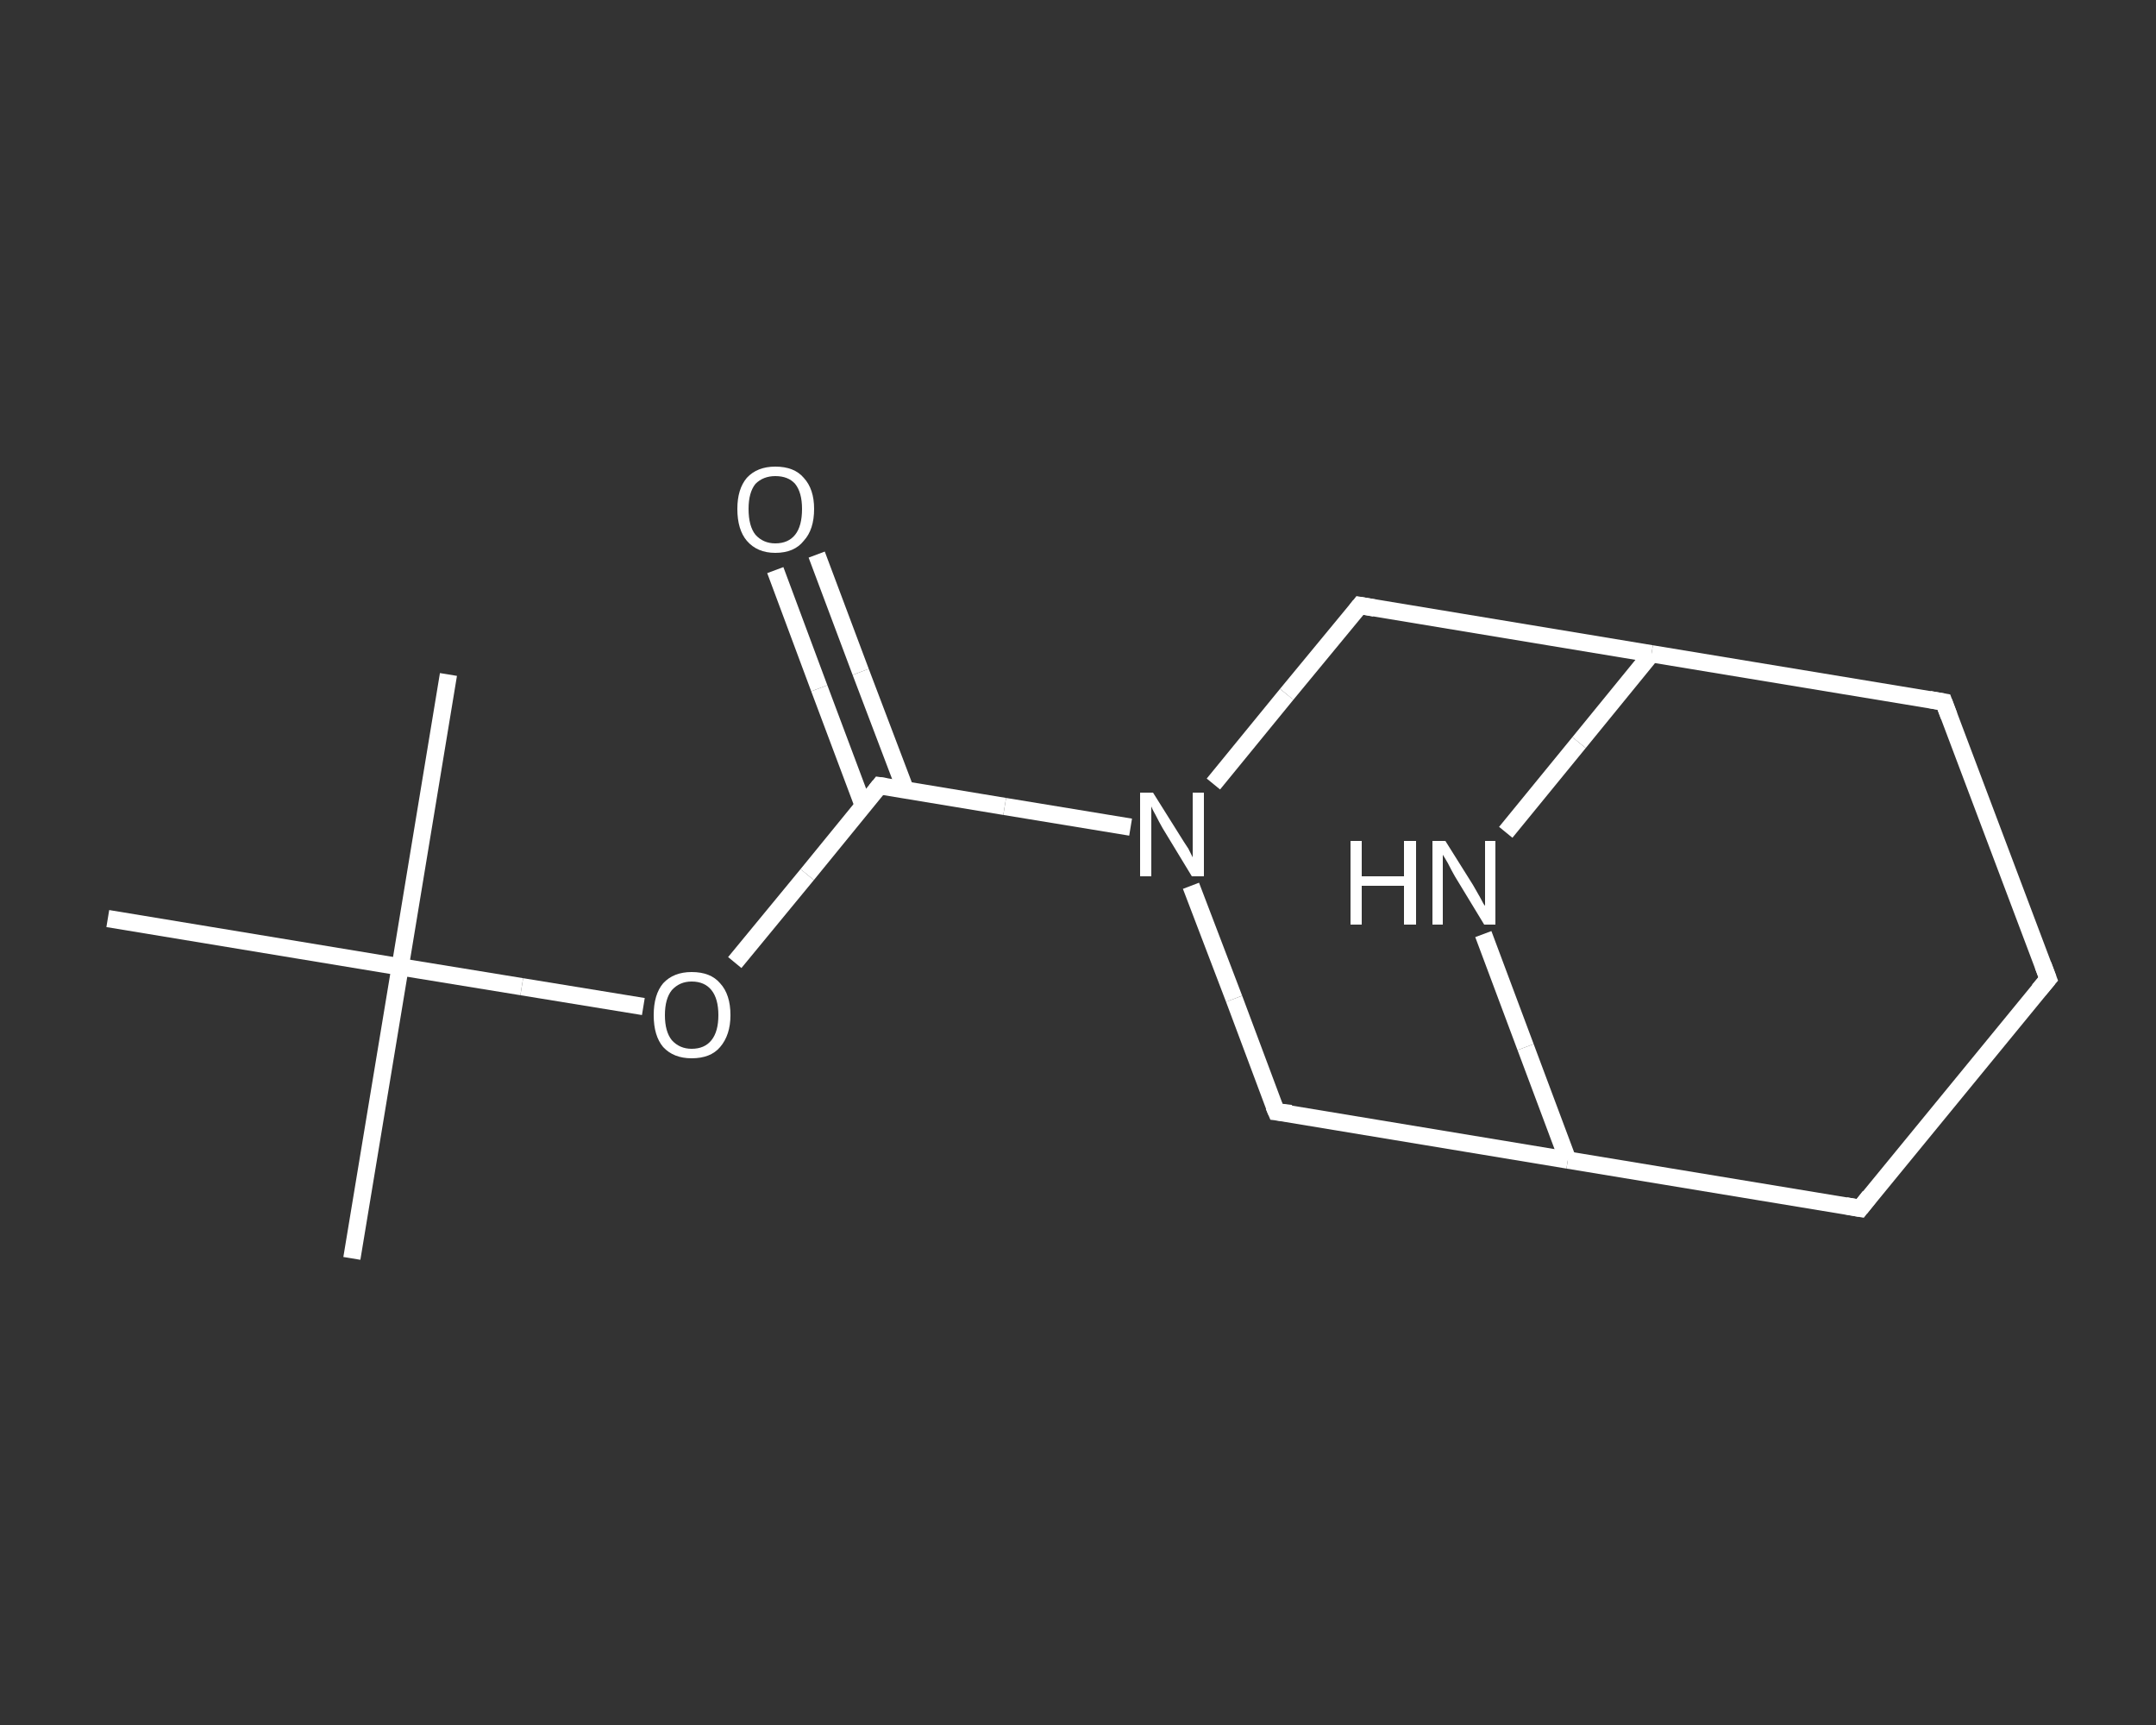 <?xml version='1.0' encoding='iso-8859-1'?>
<svg version='1.1' baseProfile='full'
              xmlns='http://www.w3.org/2000/svg'
                      xmlns:rdkit='http://www.rdkit.org/xml'
                      xmlns:xlink='http://www.w3.org/1999/xlink'
                  xml:space='preserve'
width='250px' height='200px' viewBox='0 0 250 200'>
<rect x="0" y="0" width="250" height="200" fill="#333333" stroke="none"/>
<!-- END OF HEADER -->
<rect style='opacity:1.0;fill:transparent;stroke:none' width='250.0' height='200.0' x='0.0' y='0.0'> </rect>
<path class='bond-0 atom-0 atom-1' d='M 40.8,145.9 L 46.4,112.1' style='fill:none;fill-rule:evenodd;stroke:#FFFFFF;stroke-width:2.0px;stroke-linecap:butt;stroke-linejoin:miter;stroke-opacity:1' />
<path class='bond-1 atom-1 atom-2' d='M 46.4,112.1 L 52.0,78.2' style='fill:none;fill-rule:evenodd;stroke:#FFFFFF;stroke-width:2.0px;stroke-linecap:butt;stroke-linejoin:miter;stroke-opacity:1' />
<path class='bond-2 atom-1 atom-3' d='M 46.4,112.1 L 12.5,106.5' style='fill:none;fill-rule:evenodd;stroke:#FFFFFF;stroke-width:2.0px;stroke-linecap:butt;stroke-linejoin:miter;stroke-opacity:1' />
<path class='bond-3 atom-1 atom-4' d='M 46.4,112.1 L 60.5,114.4' style='fill:none;fill-rule:evenodd;stroke:#FFFFFF;stroke-width:2.0px;stroke-linecap:butt;stroke-linejoin:miter;stroke-opacity:1' />
<path class='bond-3 atom-1 atom-4' d='M 60.5,114.4 L 74.6,116.7' style='fill:none;fill-rule:evenodd;stroke:#FFFFFF;stroke-width:2.0px;stroke-linecap:butt;stroke-linejoin:miter;stroke-opacity:1' />
<path class='bond-4 atom-4 atom-5' d='M 85.2,111.6 L 93.6,101.4' style='fill:none;fill-rule:evenodd;stroke:#FFFFFF;stroke-width:2.0px;stroke-linecap:butt;stroke-linejoin:miter;stroke-opacity:1' />
<path class='bond-4 atom-4 atom-5' d='M 93.6,101.4 L 102.0,91.1' style='fill:none;fill-rule:evenodd;stroke:#FFFFFF;stroke-width:2.0px;stroke-linecap:butt;stroke-linejoin:miter;stroke-opacity:1' />
<path class='bond-5 atom-5 atom-6' d='M 105.0,91.6 L 99.8,77.9' style='fill:none;fill-rule:evenodd;stroke:#FFFFFF;stroke-width:2.0px;stroke-linecap:butt;stroke-linejoin:miter;stroke-opacity:1' />
<path class='bond-5 atom-5 atom-6' d='M 99.8,77.9 L 94.7,64.3' style='fill:none;fill-rule:evenodd;stroke:#FFFFFF;stroke-width:2.0px;stroke-linecap:butt;stroke-linejoin:miter;stroke-opacity:1' />
<path class='bond-5 atom-5 atom-6' d='M 100.1,93.4 L 95.0,79.8' style='fill:none;fill-rule:evenodd;stroke:#FFFFFF;stroke-width:2.0px;stroke-linecap:butt;stroke-linejoin:miter;stroke-opacity:1' />
<path class='bond-5 atom-5 atom-6' d='M 95.0,79.8 L 89.9,66.1' style='fill:none;fill-rule:evenodd;stroke:#FFFFFF;stroke-width:2.0px;stroke-linecap:butt;stroke-linejoin:miter;stroke-opacity:1' />
<path class='bond-6 atom-5 atom-7' d='M 102.0,91.1 L 116.5,93.5' style='fill:none;fill-rule:evenodd;stroke:#FFFFFF;stroke-width:2.0px;stroke-linecap:butt;stroke-linejoin:miter;stroke-opacity:1' />
<path class='bond-6 atom-5 atom-7' d='M 116.5,93.5 L 131.1,95.9' style='fill:none;fill-rule:evenodd;stroke:#FFFFFF;stroke-width:2.0px;stroke-linecap:butt;stroke-linejoin:miter;stroke-opacity:1' />
<path class='bond-7 atom-7 atom-8' d='M 138.1,102.7 L 143.1,115.8' style='fill:none;fill-rule:evenodd;stroke:#FFFFFF;stroke-width:2.0px;stroke-linecap:butt;stroke-linejoin:miter;stroke-opacity:1' />
<path class='bond-7 atom-7 atom-8' d='M 143.1,115.8 L 148.0,128.9' style='fill:none;fill-rule:evenodd;stroke:#FFFFFF;stroke-width:2.0px;stroke-linecap:butt;stroke-linejoin:miter;stroke-opacity:1' />
<path class='bond-8 atom-8 atom-9' d='M 148.0,128.9 L 181.8,134.5' style='fill:none;fill-rule:evenodd;stroke:#FFFFFF;stroke-width:2.0px;stroke-linecap:butt;stroke-linejoin:miter;stroke-opacity:1' />
<path class='bond-9 atom-9 atom-10' d='M 181.8,134.5 L 215.7,140.1' style='fill:none;fill-rule:evenodd;stroke:#FFFFFF;stroke-width:2.0px;stroke-linecap:butt;stroke-linejoin:miter;stroke-opacity:1' />
<path class='bond-10 atom-10 atom-11' d='M 215.7,140.1 L 237.5,113.5' style='fill:none;fill-rule:evenodd;stroke:#FFFFFF;stroke-width:2.0px;stroke-linecap:butt;stroke-linejoin:miter;stroke-opacity:1' />
<path class='bond-11 atom-11 atom-12' d='M 237.5,113.5 L 225.4,81.4' style='fill:none;fill-rule:evenodd;stroke:#FFFFFF;stroke-width:2.0px;stroke-linecap:butt;stroke-linejoin:miter;stroke-opacity:1' />
<path class='bond-12 atom-12 atom-13' d='M 225.4,81.4 L 191.5,75.8' style='fill:none;fill-rule:evenodd;stroke:#FFFFFF;stroke-width:2.0px;stroke-linecap:butt;stroke-linejoin:miter;stroke-opacity:1' />
<path class='bond-13 atom-13 atom-14' d='M 191.5,75.8 L 157.7,70.2' style='fill:none;fill-rule:evenodd;stroke:#FFFFFF;stroke-width:2.0px;stroke-linecap:butt;stroke-linejoin:miter;stroke-opacity:1' />
<path class='bond-14 atom-13 atom-15' d='M 191.5,75.8 L 183.1,86.1' style='fill:none;fill-rule:evenodd;stroke:#FFFFFF;stroke-width:2.0px;stroke-linecap:butt;stroke-linejoin:miter;stroke-opacity:1' />
<path class='bond-14 atom-13 atom-15' d='M 183.1,86.1 L 174.6,96.5' style='fill:none;fill-rule:evenodd;stroke:#FFFFFF;stroke-width:2.0px;stroke-linecap:butt;stroke-linejoin:miter;stroke-opacity:1' />
<path class='bond-15 atom-14 atom-7' d='M 157.7,70.2 L 149.2,80.5' style='fill:none;fill-rule:evenodd;stroke:#FFFFFF;stroke-width:2.0px;stroke-linecap:butt;stroke-linejoin:miter;stroke-opacity:1' />
<path class='bond-15 atom-14 atom-7' d='M 149.2,80.5 L 140.7,90.9' style='fill:none;fill-rule:evenodd;stroke:#FFFFFF;stroke-width:2.0px;stroke-linecap:butt;stroke-linejoin:miter;stroke-opacity:1' />
<path class='bond-16 atom-15 atom-9' d='M 172.0,108.3 L 176.9,121.4' style='fill:none;fill-rule:evenodd;stroke:#FFFFFF;stroke-width:2.0px;stroke-linecap:butt;stroke-linejoin:miter;stroke-opacity:1' />
<path class='bond-16 atom-15 atom-9' d='M 176.9,121.4 L 181.8,134.5' style='fill:none;fill-rule:evenodd;stroke:#FFFFFF;stroke-width:2.0px;stroke-linecap:butt;stroke-linejoin:miter;stroke-opacity:1' />
<path d='M 101.6,91.6 L 102.0,91.1 L 102.7,91.2' style='fill:none;stroke:#FFFFFF;stroke-width:2.0px;stroke-linecap:butt;stroke-linejoin:miter;stroke-opacity:1;' />
<path d='M 147.7,128.2 L 148.0,128.9 L 149.7,129.1' style='fill:none;stroke:#FFFFFF;stroke-width:2.0px;stroke-linecap:butt;stroke-linejoin:miter;stroke-opacity:1;' />
<path d='M 214.0,139.8 L 215.7,140.1 L 216.8,138.7' style='fill:none;stroke:#FFFFFF;stroke-width:2.0px;stroke-linecap:butt;stroke-linejoin:miter;stroke-opacity:1;' />
<path d='M 236.4,114.8 L 237.5,113.5 L 236.9,111.9' style='fill:none;stroke:#FFFFFF;stroke-width:2.0px;stroke-linecap:butt;stroke-linejoin:miter;stroke-opacity:1;' />
<path d='M 226.0,83.0 L 225.4,81.4 L 223.7,81.1' style='fill:none;stroke:#FFFFFF;stroke-width:2.0px;stroke-linecap:butt;stroke-linejoin:miter;stroke-opacity:1;' />
<path d='M 159.4,70.5 L 157.7,70.2 L 157.3,70.7' style='fill:none;stroke:#FFFFFF;stroke-width:2.0px;stroke-linecap:butt;stroke-linejoin:miter;stroke-opacity:1;' />
<path class='atom-4' d='M 75.8 117.7
Q 75.8 115.3, 76.9 114.0
Q 78.1 112.7, 80.2 112.7
Q 82.4 112.7, 83.5 114.0
Q 84.7 115.3, 84.7 117.7
Q 84.7 120.0, 83.5 121.4
Q 82.4 122.7, 80.2 122.7
Q 78.1 122.7, 76.9 121.4
Q 75.8 120.1, 75.8 117.7
M 80.2 121.6
Q 81.7 121.6, 82.5 120.6
Q 83.3 119.6, 83.3 117.7
Q 83.3 115.8, 82.5 114.8
Q 81.7 113.8, 80.2 113.8
Q 78.8 113.8, 77.9 114.8
Q 77.1 115.8, 77.1 117.7
Q 77.1 119.6, 77.9 120.6
Q 78.8 121.6, 80.2 121.6
' fill='#FFFFFF'/>
<path class='atom-6' d='M 85.5 59.0
Q 85.5 56.7, 86.6 55.4
Q 87.8 54.1, 89.9 54.1
Q 92.1 54.1, 93.2 55.4
Q 94.4 56.7, 94.4 59.0
Q 94.4 61.4, 93.2 62.7
Q 92.1 64.1, 89.9 64.1
Q 87.8 64.1, 86.6 62.7
Q 85.5 61.4, 85.5 59.0
M 89.9 63.0
Q 91.4 63.0, 92.2 62.0
Q 93.0 61.0, 93.0 59.0
Q 93.0 57.1, 92.2 56.1
Q 91.4 55.2, 89.9 55.2
Q 88.5 55.2, 87.6 56.1
Q 86.8 57.1, 86.8 59.0
Q 86.8 61.0, 87.6 62.0
Q 88.5 63.0, 89.9 63.0
' fill='#FFFFFF'/>
<path class='atom-7' d='M 133.7 91.9
L 136.9 97.0
Q 137.2 97.5, 137.8 98.4
Q 138.3 99.4, 138.3 99.4
L 138.3 91.9
L 139.6 91.9
L 139.6 101.6
L 138.2 101.6
L 134.8 96.0
Q 134.4 95.3, 134.0 94.5
Q 133.6 93.8, 133.5 93.5
L 133.5 101.6
L 132.2 101.6
L 132.2 91.9
L 133.7 91.9
' fill='#FFFFFF'/>
<path class='atom-15' d='M 156.6 97.5
L 157.9 97.5
L 157.9 101.6
L 162.8 101.6
L 162.8 97.5
L 164.2 97.5
L 164.2 107.2
L 162.8 107.2
L 162.8 102.7
L 157.9 102.7
L 157.9 107.2
L 156.6 107.2
L 156.6 97.5
' fill='#FFFFFF'/>
<path class='atom-15' d='M 167.6 97.5
L 170.8 102.6
Q 171.1 103.1, 171.6 104.0
Q 172.1 105.0, 172.2 105.0
L 172.2 97.5
L 173.4 97.5
L 173.4 107.2
L 172.1 107.2
L 168.7 101.6
Q 168.3 100.9, 167.9 100.1
Q 167.5 99.4, 167.3 99.1
L 167.3 107.2
L 166.1 107.2
L 166.1 97.5
L 167.6 97.5
' fill='#FFFFFF'/>
</svg>

